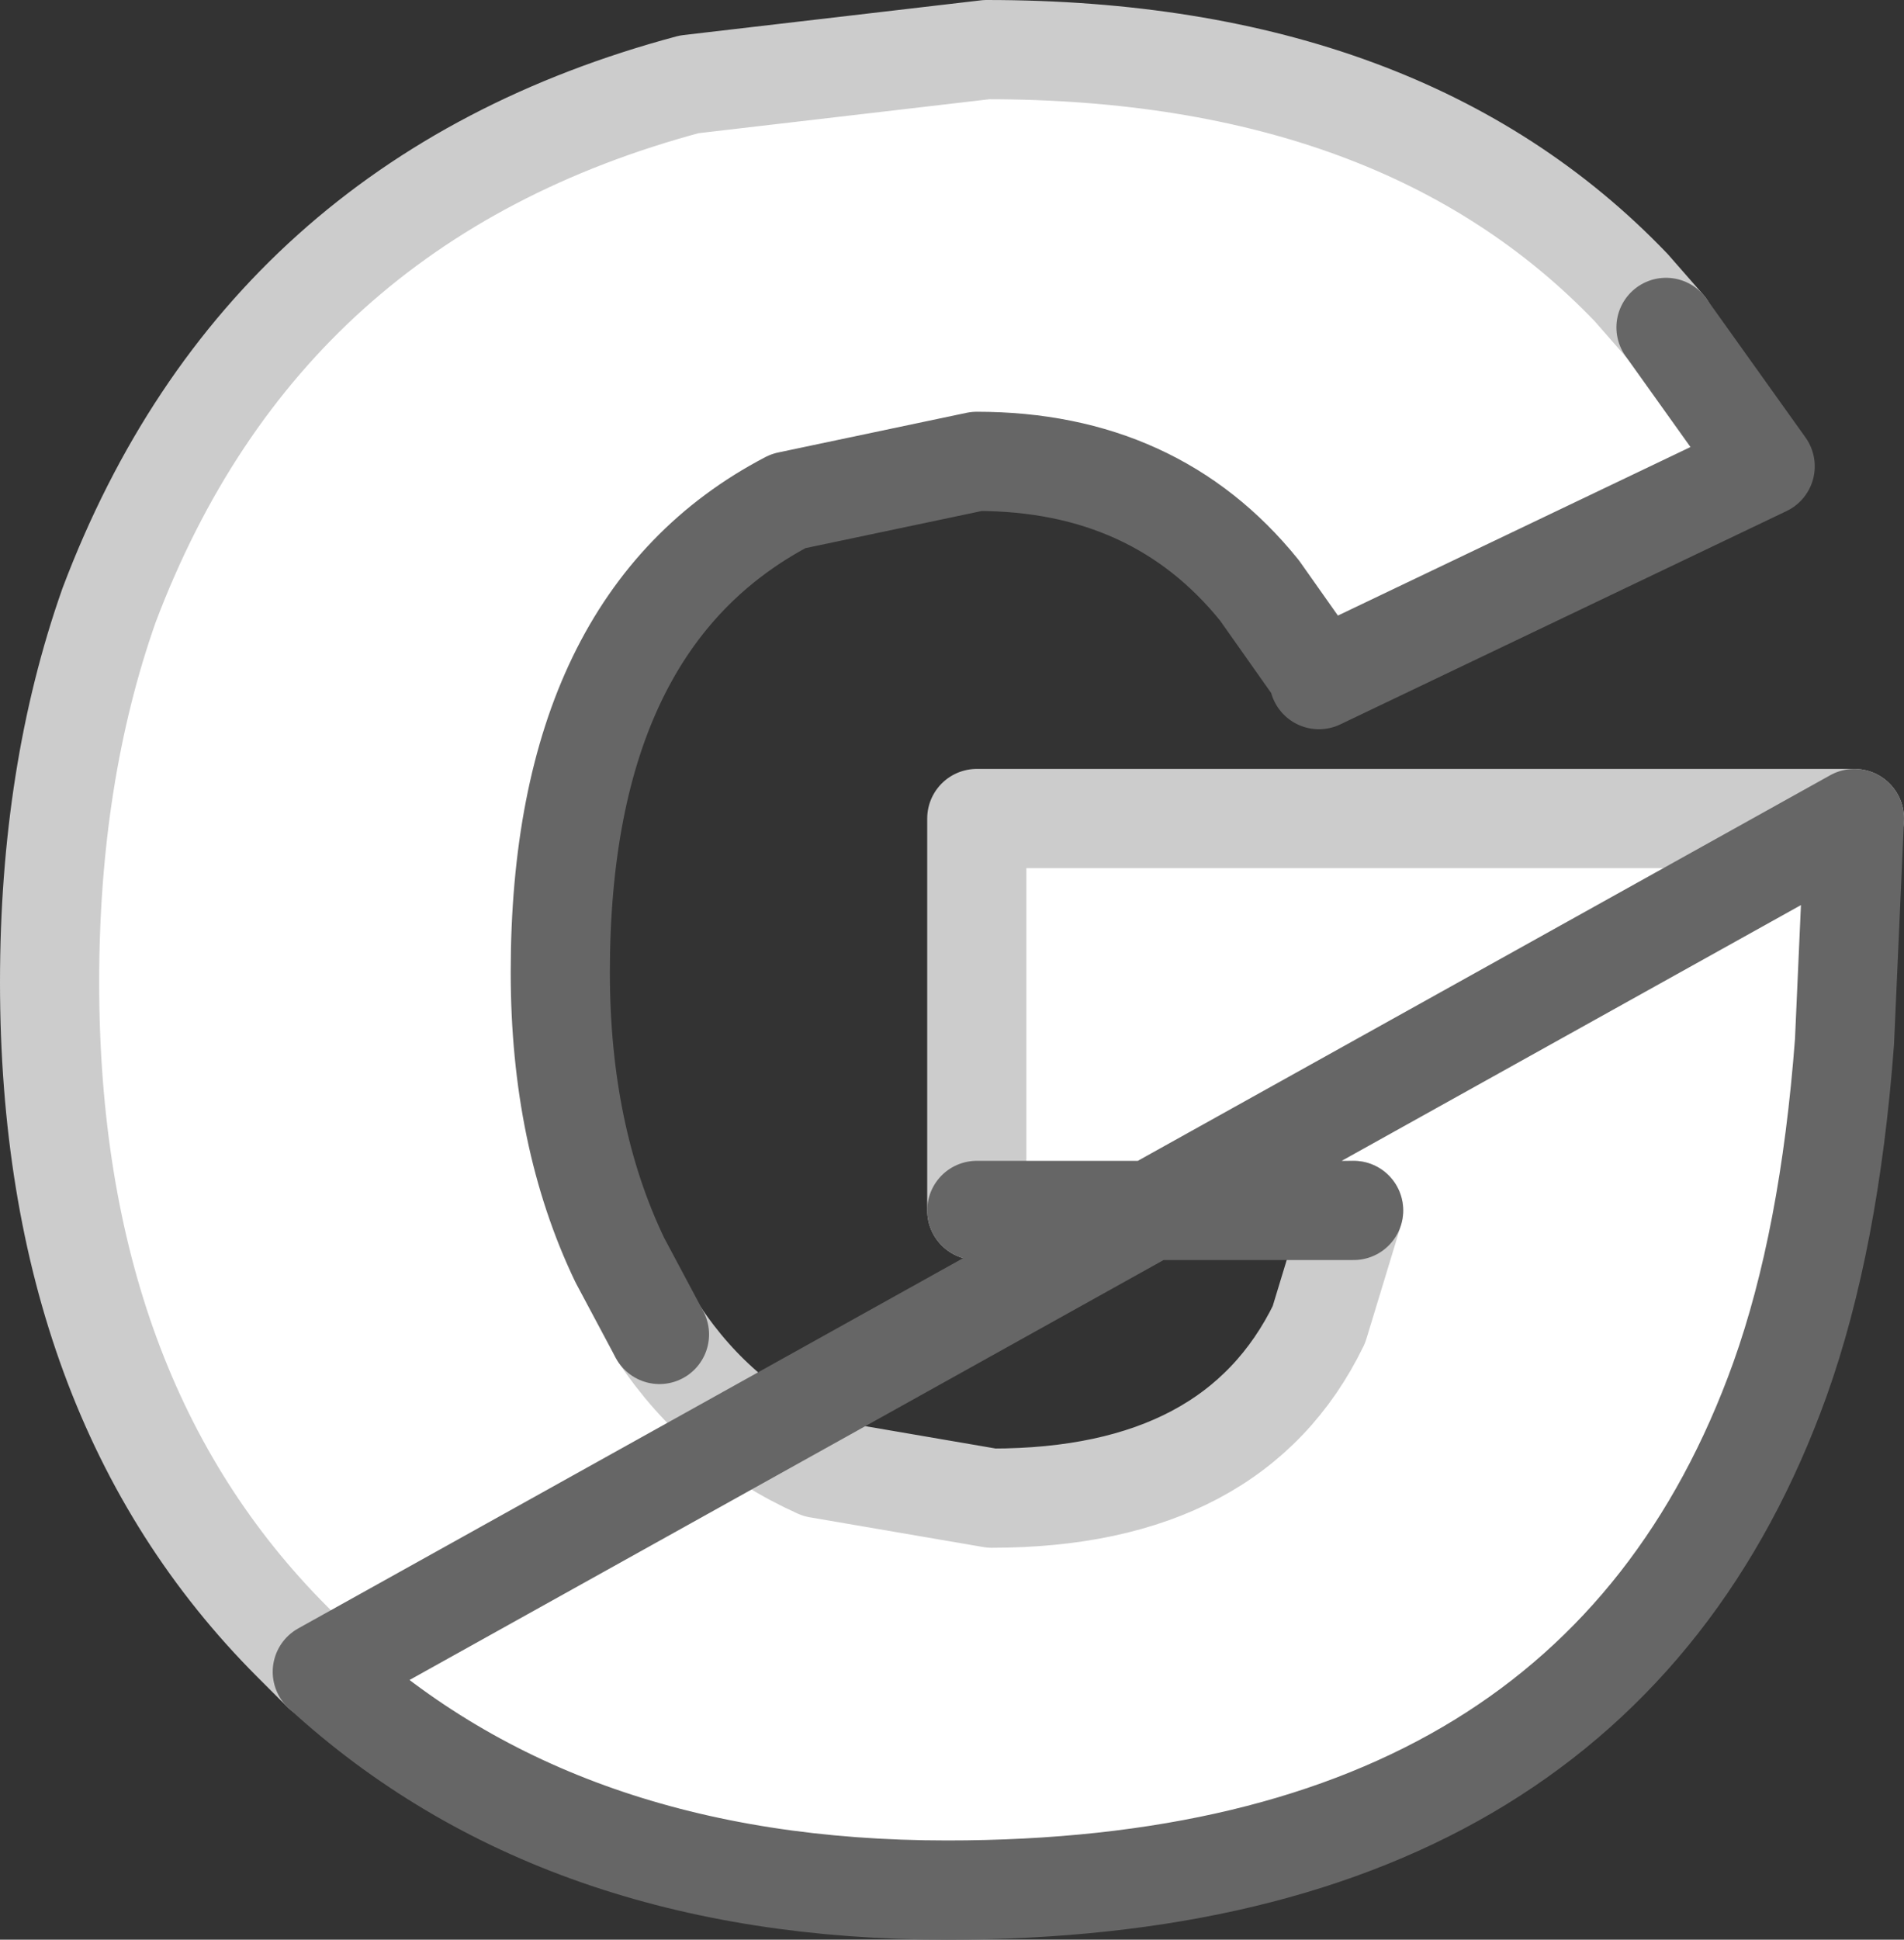 <?xml version="1.0" encoding="UTF-8" standalone="no"?>
<svg xmlns:xlink="http://www.w3.org/1999/xlink" height="19.55px" width="19.2px" xmlns="http://www.w3.org/2000/svg">
  <rect width="100%" height="100%" fill="#333333" stroke="none"/>
  <g transform="matrix(1.0, 0.0, 0.0, 1.0, 9.6, 9.75)">
    <path d="M-6.35 7.1 L-6.65 6.8 Q-9.1 4.35 -9.1 0.15 -9.1 -1.95 -8.5 -3.65 -6.95 -7.75 -2.65 -8.9 L0.35 -9.25 Q4.55 -9.25 6.85 -6.85 L7.2 -6.45 8.2 -5.05 3.7 -2.9 3.7 -2.95 3.1 -3.8 Q2.05 -5.1 0.25 -5.1 L-1.65 -4.7 Q-3.95 -3.5 -3.95 0.05 -3.95 1.7 -3.35 2.95 L-2.95 3.7 Q-2.35 4.6 -1.35 5.05 L0.4 5.35 Q2.85 5.35 3.7 3.6 L4.05 2.45 0.25 2.45 0.25 -1.5 9.1 -1.5 9.0 0.75 Q8.85 2.75 8.35 4.15 6.5 9.3 -0.05 9.3 -3.95 9.3 -6.35 7.1" fill="#ffffff" fill-rule="evenodd" stroke="none"/>
    <path d="M-6.35 7.1 L-6.65 6.8 Q-9.1 4.35 -9.1 0.15 -9.1 -1.95 -8.5 -3.65 -6.95 -7.75 -2.65 -8.9 L0.35 -9.25 Q4.55 -9.25 6.85 -6.85 L7.2 -6.45 M-2.95 3.7 Q-2.35 4.6 -1.35 5.05 L0.4 5.35 Q2.85 5.35 3.7 3.6 L4.05 2.45 M0.25 2.45 L0.25 -1.5 9.1 -1.5" fill="none" stroke="#cccccc" stroke-linecap="round" stroke-linejoin="round" stroke-width="1.0"/>
    <path d="M7.2 -6.45 L8.2 -5.05 3.7 -2.9 3.7 -2.95 3.1 -3.8 Q2.05 -5.1 0.25 -5.1 L-1.65 -4.7 Q-3.95 -3.5 -3.95 0.05 -3.95 1.7 -3.35 2.95 L-2.95 3.7 M4.05 2.45 L0.25 2.45 M9.1 -1.5 L9.0 0.75 Q8.85 2.75 8.35 4.15 6.5 9.3 -0.05 9.3 -3.95 9.3 -6.35 7.1 Z" fill="none" stroke="#666666" stroke-linecap="round" stroke-linejoin="round" stroke-width="1.0"/>
  </g>
</svg>
